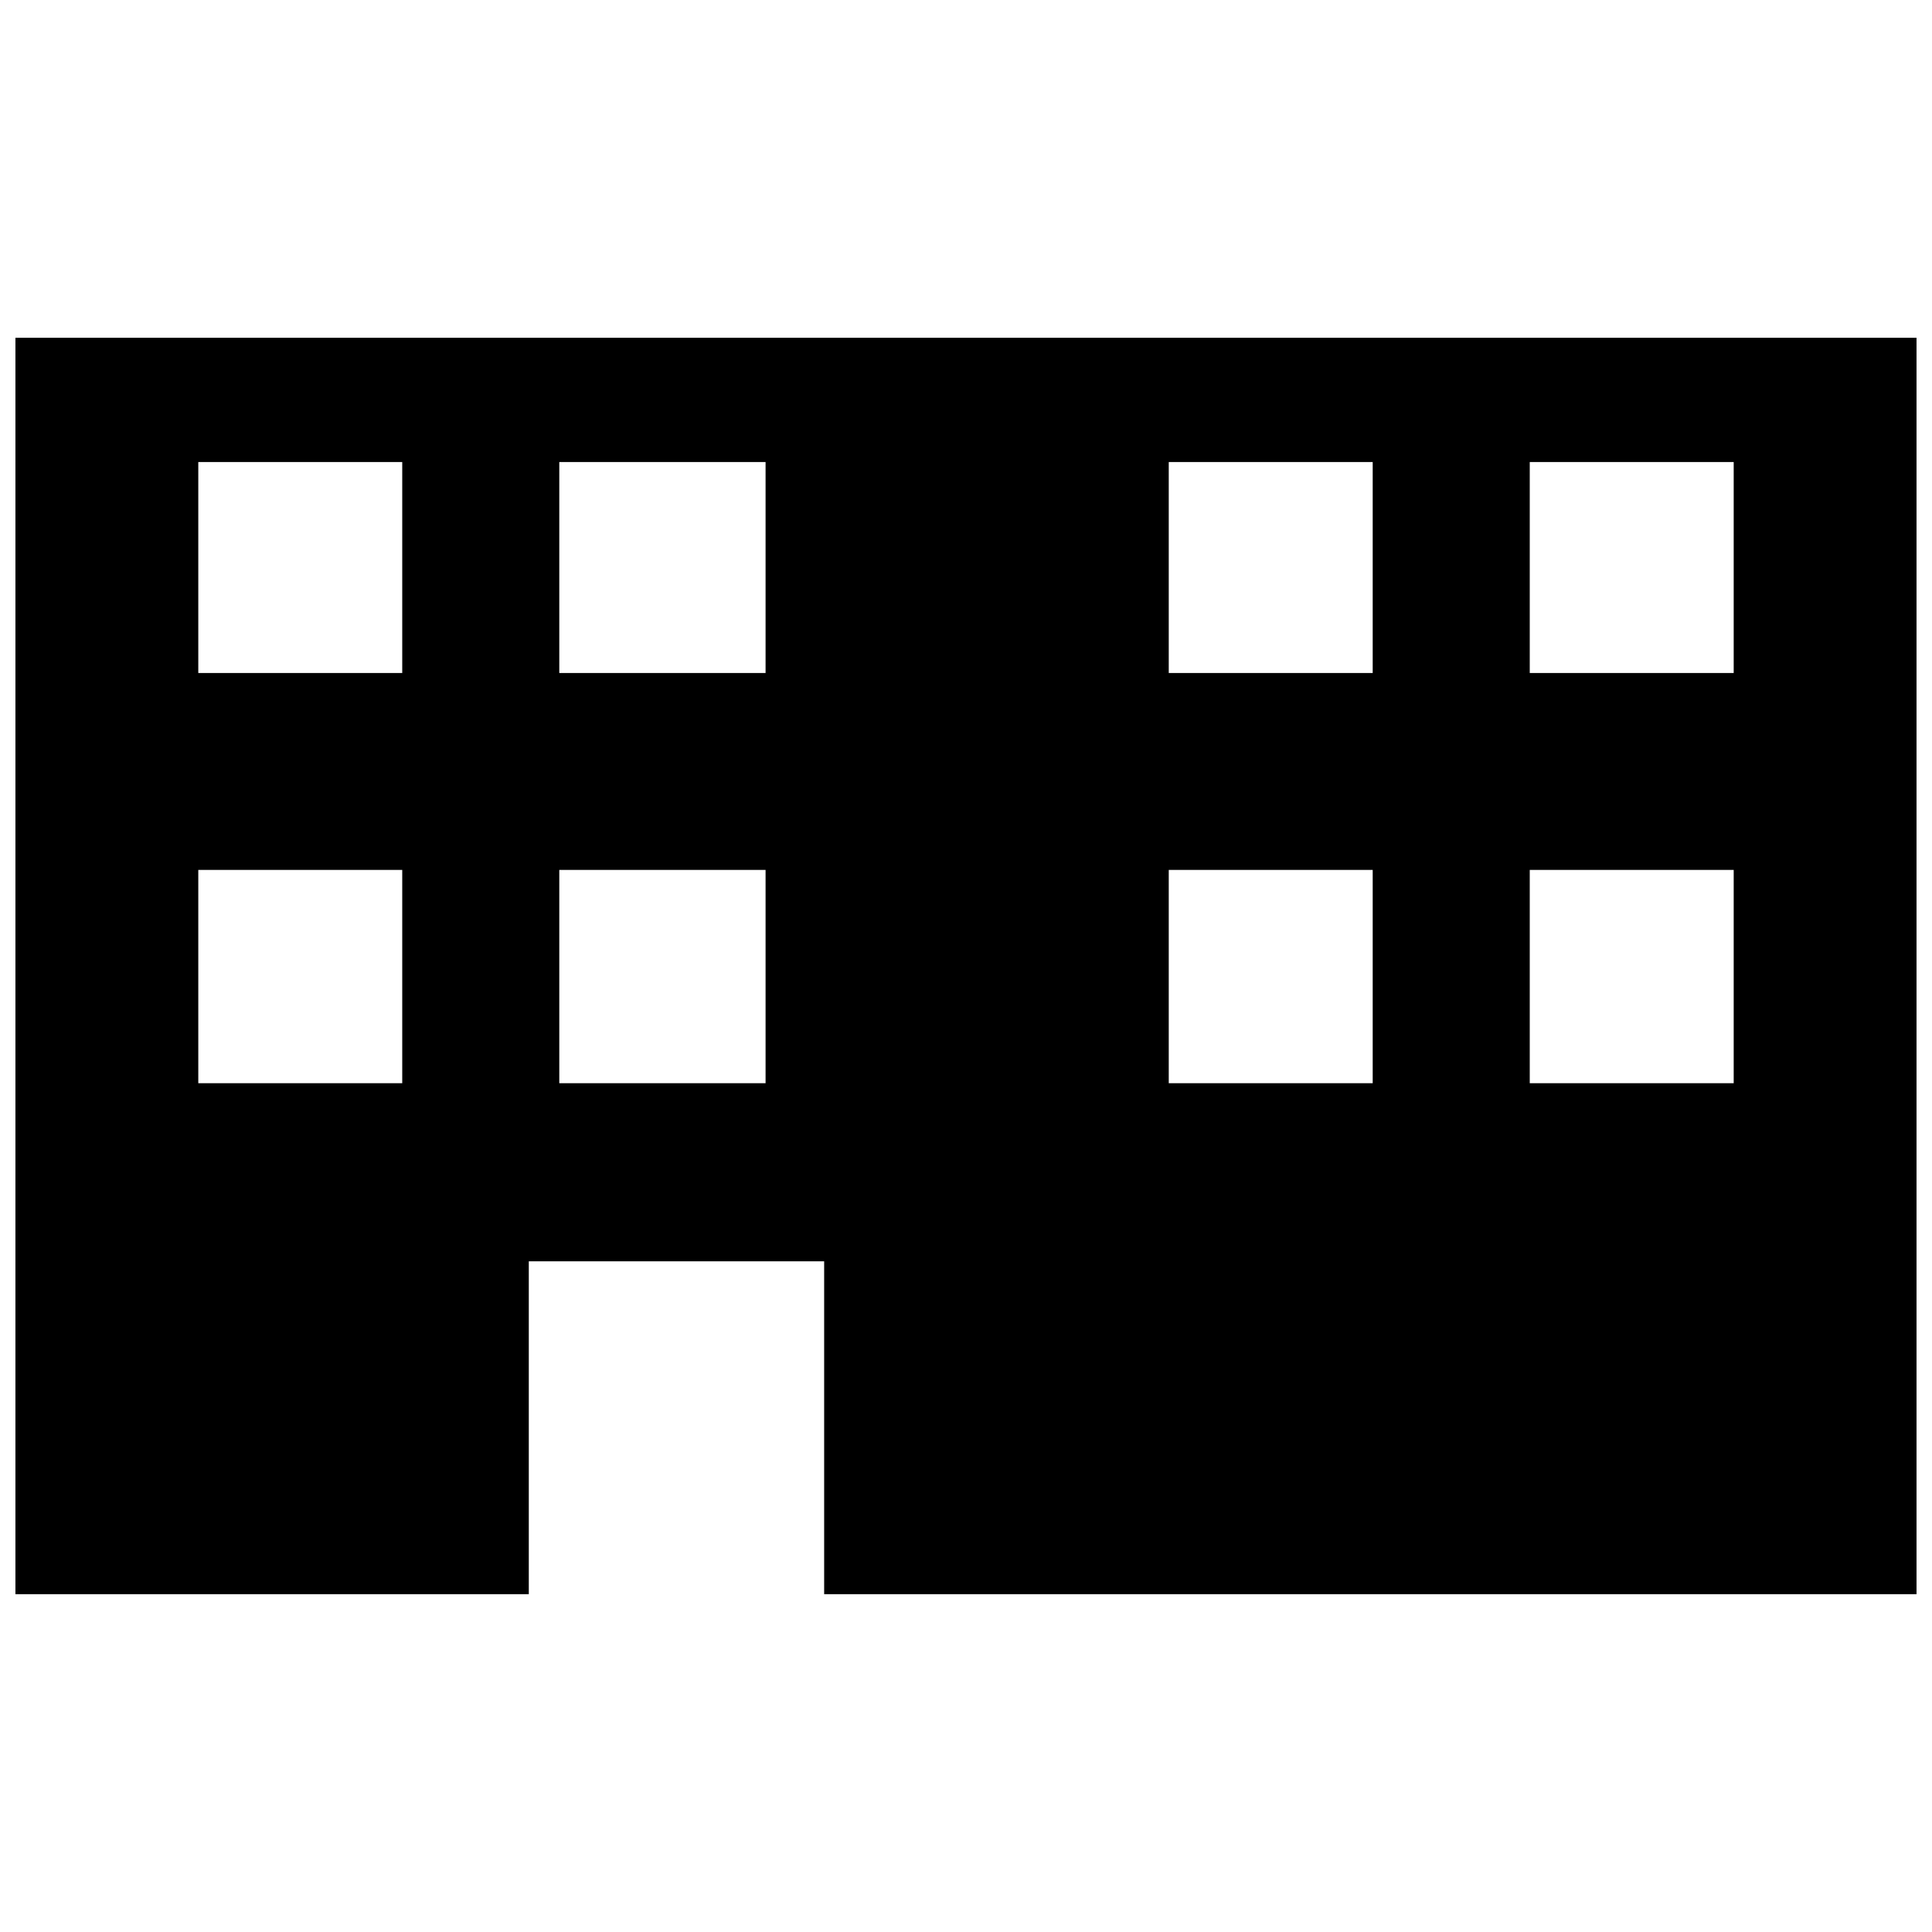 <?xml version="1.0" encoding="UTF-8"?>
<!-- The Best Svg Icon site in the world: iconSvg.co, Visit us! https://iconsvg.co -->
<svg width="800px" height="800px" version="1.1" viewBox="144 144 512 512" xmlns="http://www.w3.org/2000/svg">
 <defs>
  <clipPath id="a">
   <path d="m148.09 233h503.81v334h-503.81z"/>
  </clipPath>
 </defs>
 <g clip-path="url(#a)">
  <path d="m148.09 233.51h503.81v332.97h-289.49v-88.215h-78.273v88.215h-136.05zm359.69 141.02h-54.047v56.531h54.047zm95.668 0h-54.047v56.531h54.047zm-95.668-108.09h-54.047v55.91h54.047zm95.668 0h-54.047v55.91h54.047zm-311.23 108.09h54.668v56.531h-54.668zm-95.668 0h54.047v56.531h-54.047zm95.668-108.09h54.668v55.91h-54.668zm-95.668 0h54.047v55.91h-54.047z" fill-rule="evenodd"/>
 </g>
</svg>